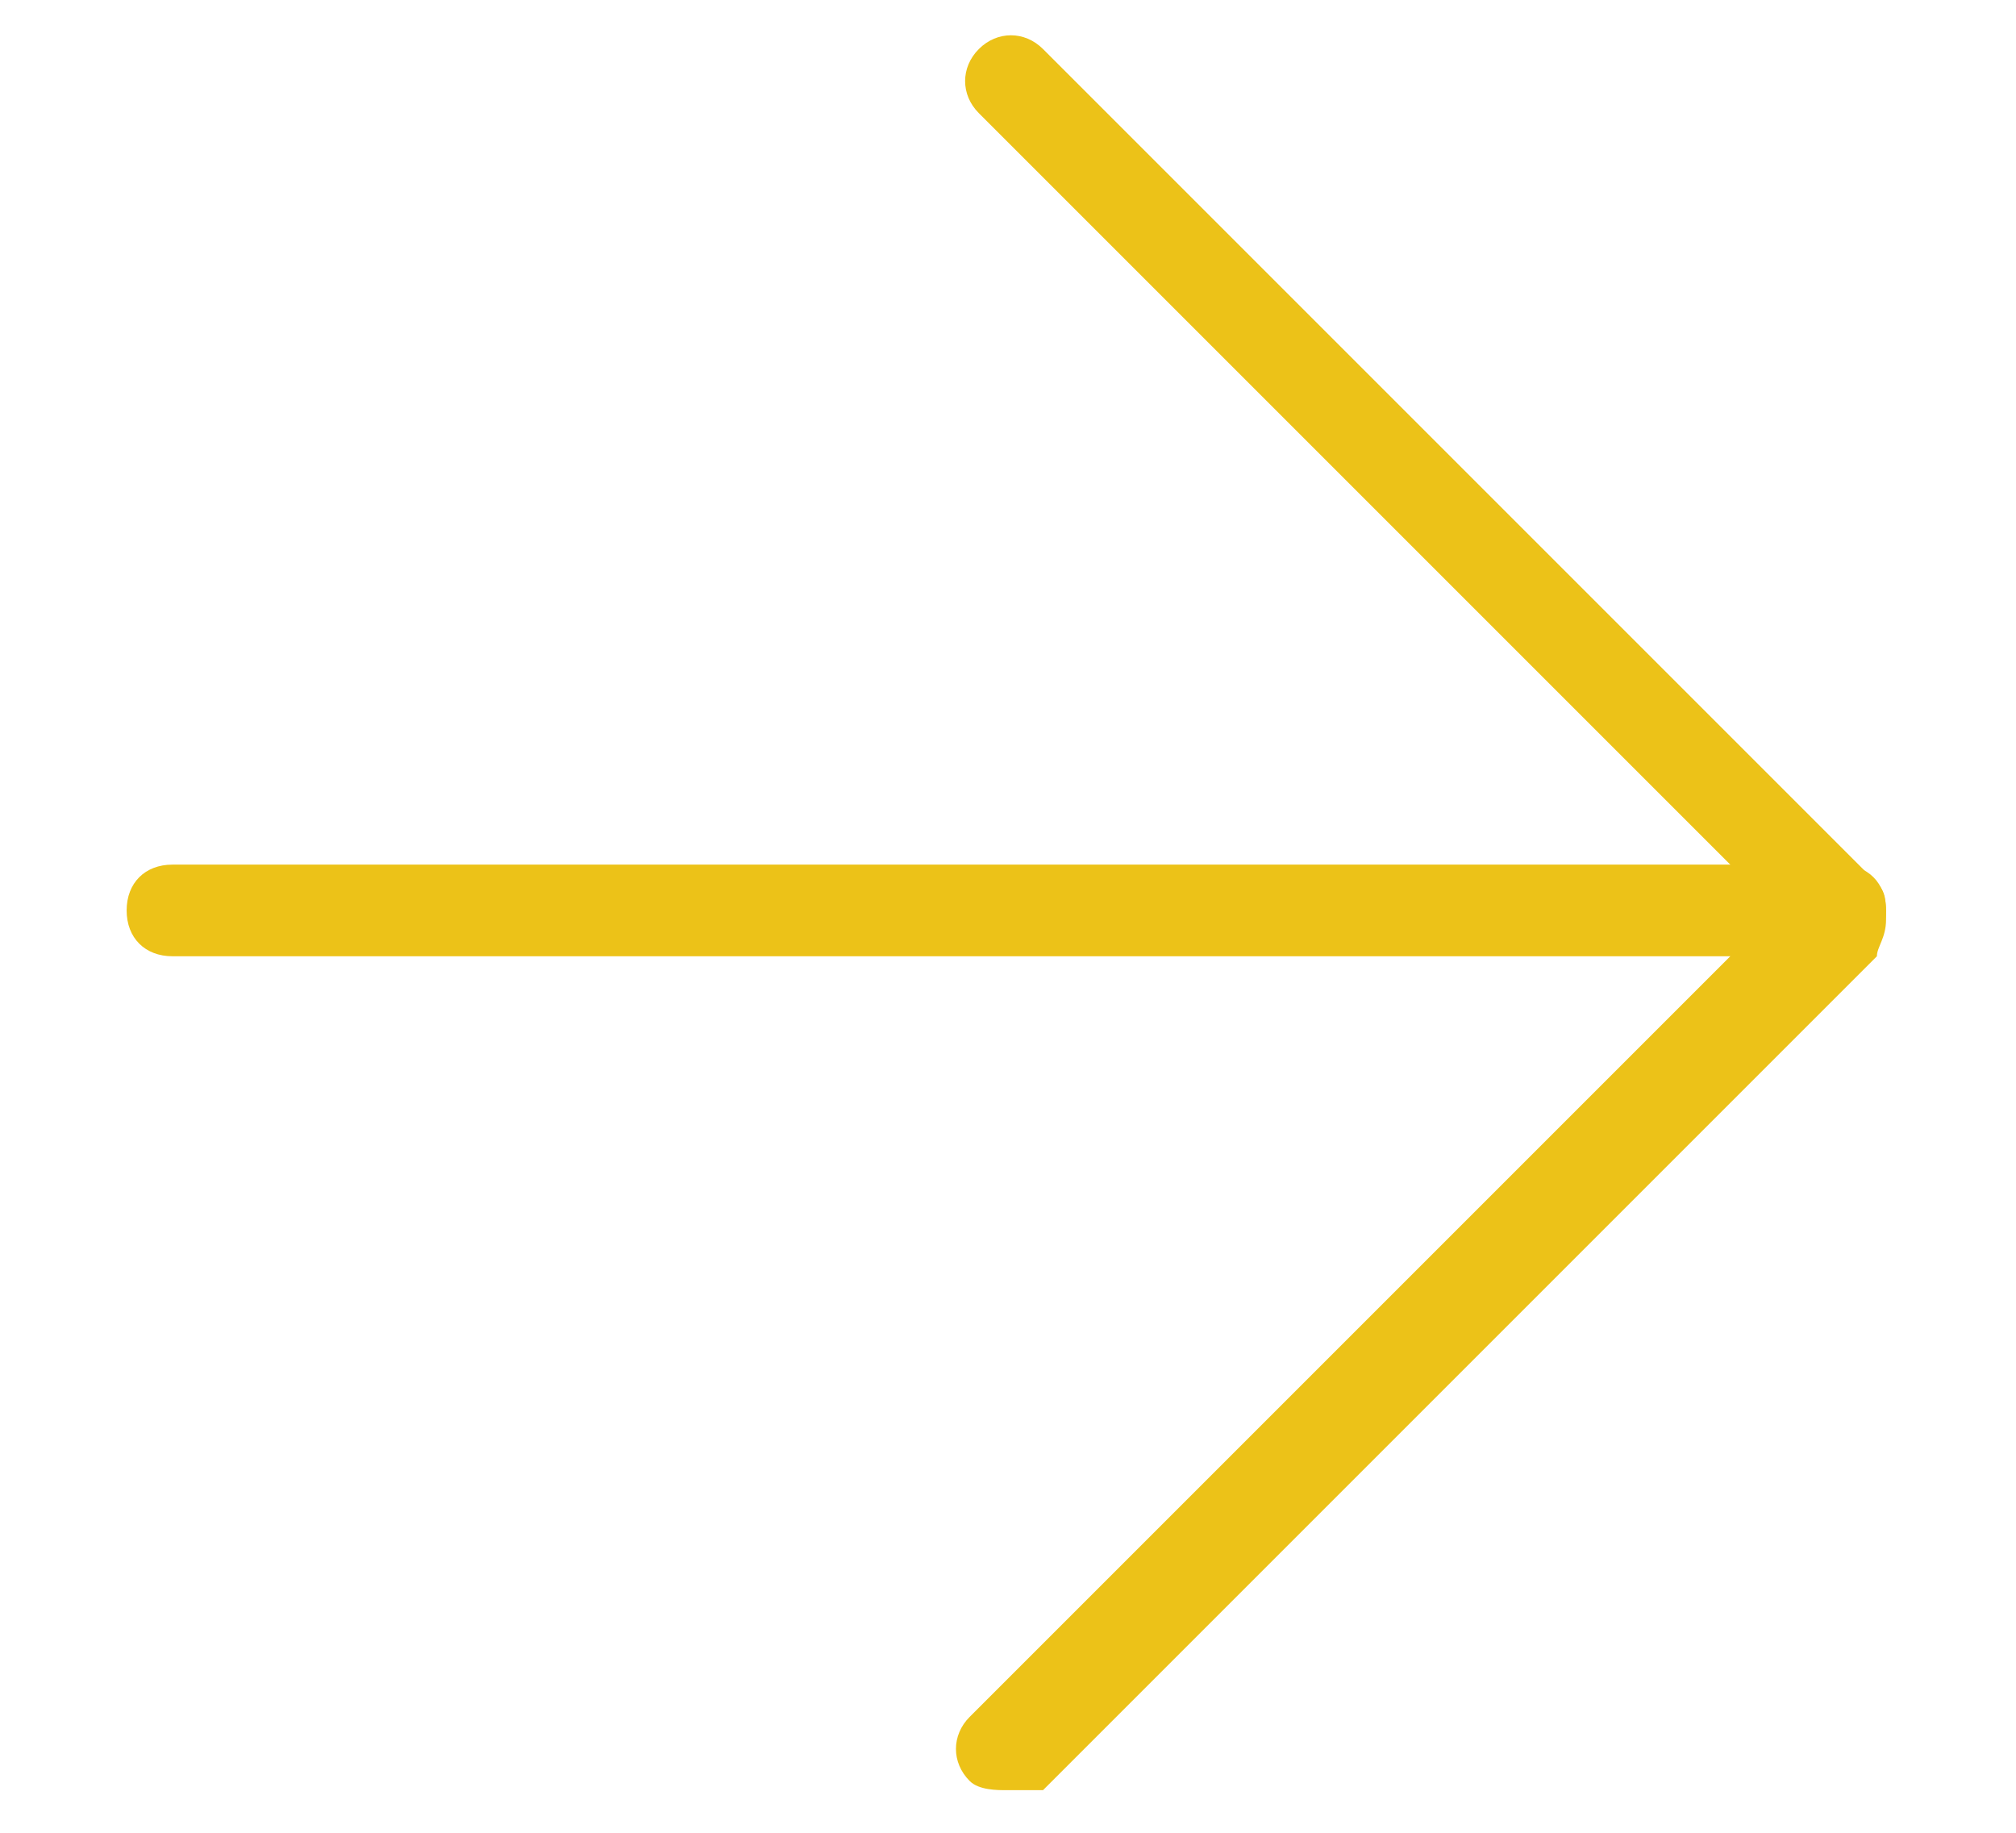<?xml version="1.0" encoding="utf-8"?>
<!-- Generator: Adobe Illustrator 26.3.1, SVG Export Plug-In . SVG Version: 6.00 Build 0)  -->
<svg version="1.1" xmlns="http://www.w3.org/2000/svg" xmlns:xlink="http://www.w3.org/1999/xlink" x="0px" y="0px"
	 viewBox="0 0 22 20" style="enable-background:new 0 0 22 20;" xml:space="preserve">
<style type="text/css">
	.st0{fill:#ECC218;}
</style>
<g id="Ebene_1">
</g>
<g id="Ebene_2">
	<g id="Gruppe_maskieren_2363_00000054239810797332689930000002189909155416155015_" transform="translate(-4.547 -7.462)">
		<g id="Gruppe_2414_00000093170949868254655520000017335115213992287660_">
			<g id="Icon_feather-arrow-right_00000052820830449957881750000003375559223073399975_" transform="translate(7.229 9.297)">
				<g id="Pfad_10478_00000100345335903539964130000017060977845922440606_">
					<path class="st0" d="M17.4,8.6H-0.8c-0.3,0-0.5-0.2-0.5-0.5c0-0.3,0.2-0.5,0.5-0.5h18.2c0.3,0,0.5,0.2,0.5,0.5
						C17.9,8.4,17.7,8.6,17.4,8.6z"/>
				</g>
				<g id="Pfad_10479_00000108301277797486600110000008648946396774191794_">
					<path class="st0" d="M8.3,17.7c-0.1,0-0.3,0-0.4-0.1c-0.2-0.2-0.2-0.5,0-0.7l8.8-8.8L8-0.6C7.8-0.8,7.8-1.1,8-1.3
						s0.5-0.2,0.7,0l9.1,9.1c0.1,0.1,0.1,0.2,0.1,0.4s-0.1,0.3-0.1,0.4l-9.1,9.1C8.6,17.7,8.4,17.7,8.3,17.7z"/>
				</g>
			</g>
		</g>
	</g>
</g>
</svg>
